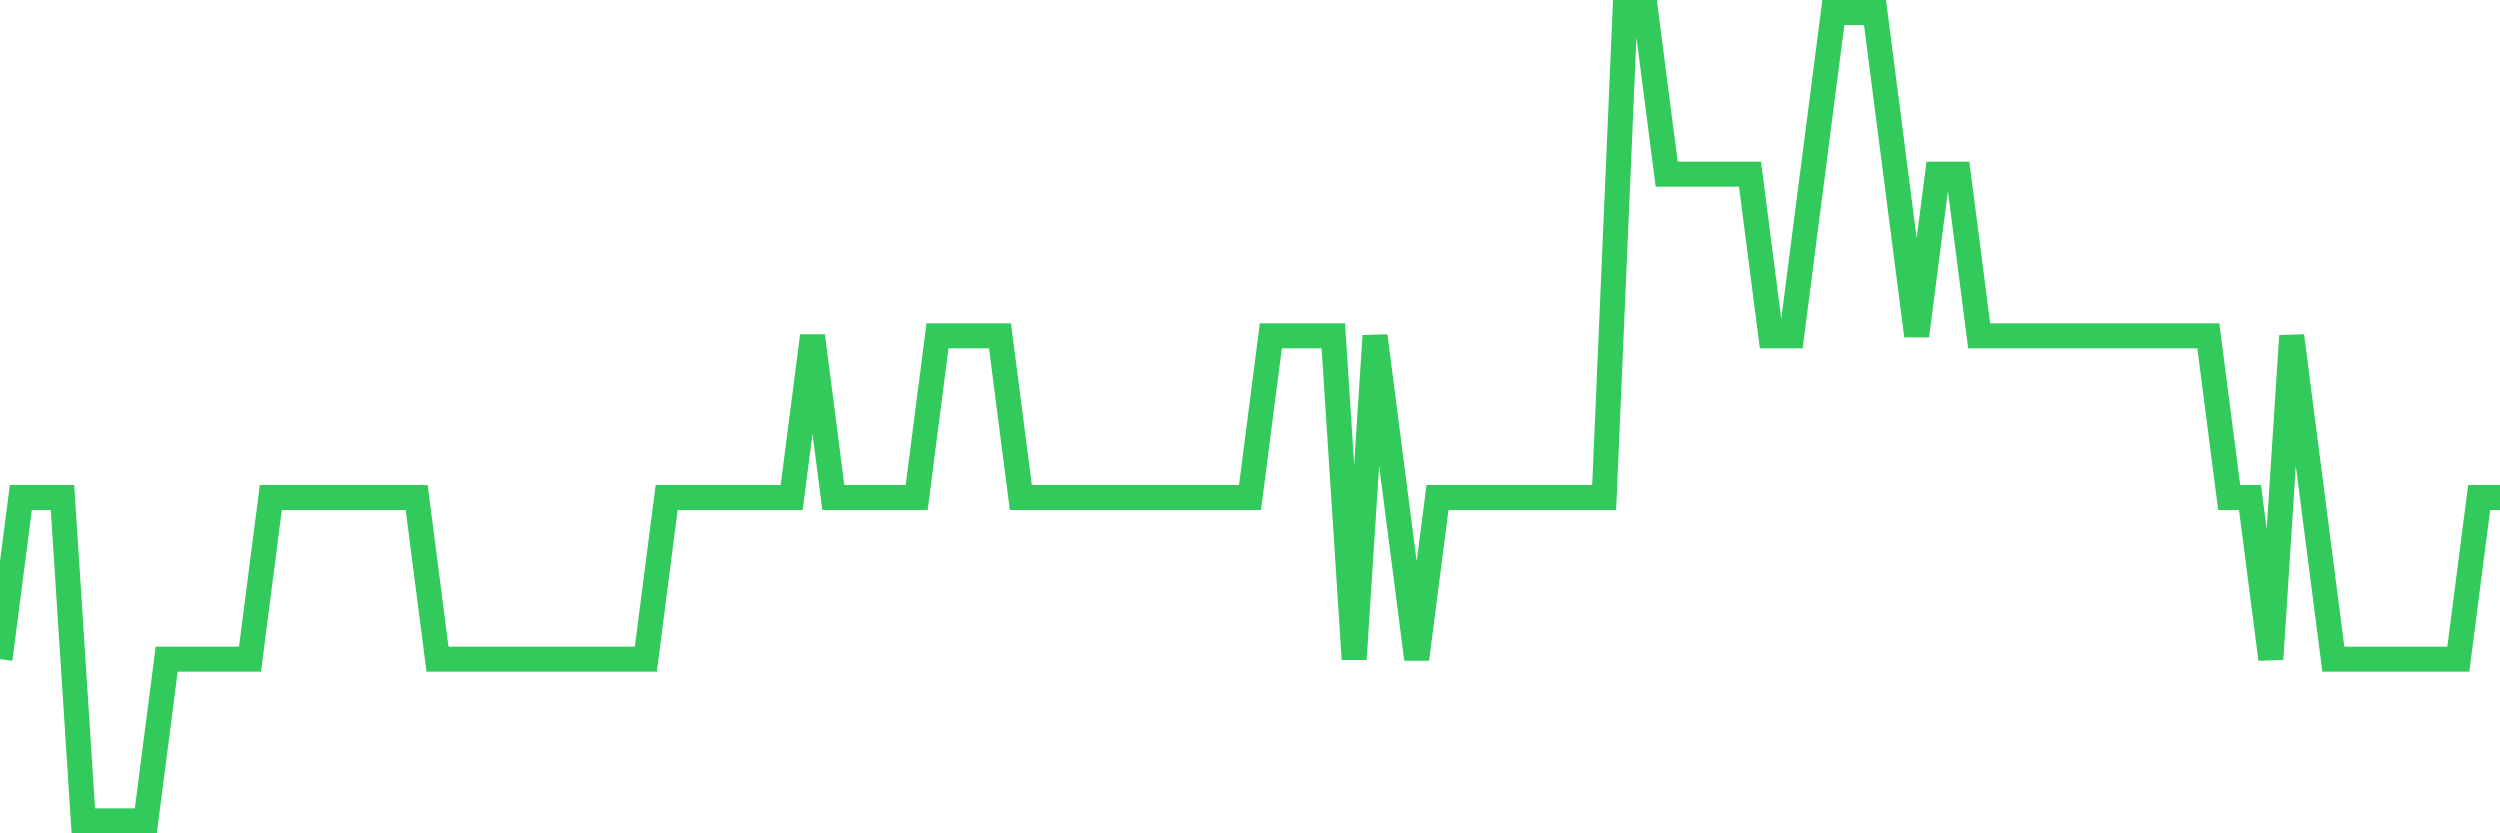 <svg
  xmlns="http://www.w3.org/2000/svg"
  xmlns:xlink="http://www.w3.org/1999/xlink"
  width="120"
  height="40"
  viewBox="0 0 120 40"
  preserveAspectRatio="none"
>
  <polyline
    points="0,31.64 1,23.88 2,23.88 3,23.88 4,39.4 5,39.4 6,39.4 7,39.4 8,31.64 9,31.64 10,31.64 11,31.64 12,31.64 13,23.88 14,23.88 15,23.88 16,23.88 17,23.88 18,23.88 19,23.88 20,23.88 21,31.64 22,31.64 23,31.64 24,31.64 25,31.64 26,31.64 27,31.64 28,31.64 29,31.64 30,31.64 31,31.64 32,23.88 33,23.88 34,23.88 35,23.88 36,23.88 37,23.88 38,23.88 39,16.12 40,23.88 41,23.88 42,23.88 43,23.88 44,23.88 45,16.12 46,16.12 47,16.12 48,16.12 49,23.88 50,23.88 51,23.88 52,23.88 53,23.88 54,23.88 55,23.88 56,23.88 57,23.88 58,23.88 59,23.88 60,23.88 61,16.12 62,16.12 63,16.12 64,16.12 65,31.64 66,16.12 67,23.88 68,31.64 69,23.88 70,23.88 71,23.88 72,23.88 73,23.88 74,23.88 75,23.88 76,23.88 77,23.88 78,0.6 79,0.6 80,8.36 81,8.36 82,8.36 83,8.36 84,8.36 85,16.12 86,16.12 87,8.36 88,0.6 89,0.6 90,0.6 91,8.36 92,16.12 93,8.36 94,8.36 95,16.12 96,16.12 97,16.12 98,16.12 99,16.12 100,16.12 101,16.12 102,16.12 103,16.12 104,16.12 105,16.12 106,16.12 107,23.88 108,23.88 109,31.64 110,16.12 111,23.88 112,31.64 113,31.64 114,31.64 115,31.64 116,31.64 117,31.64 118,31.64 119,23.88 120,23.88"
    fill="none"
    stroke="#32ca5b"
    stroke-width="1.2"
  >
  </polyline>
</svg>